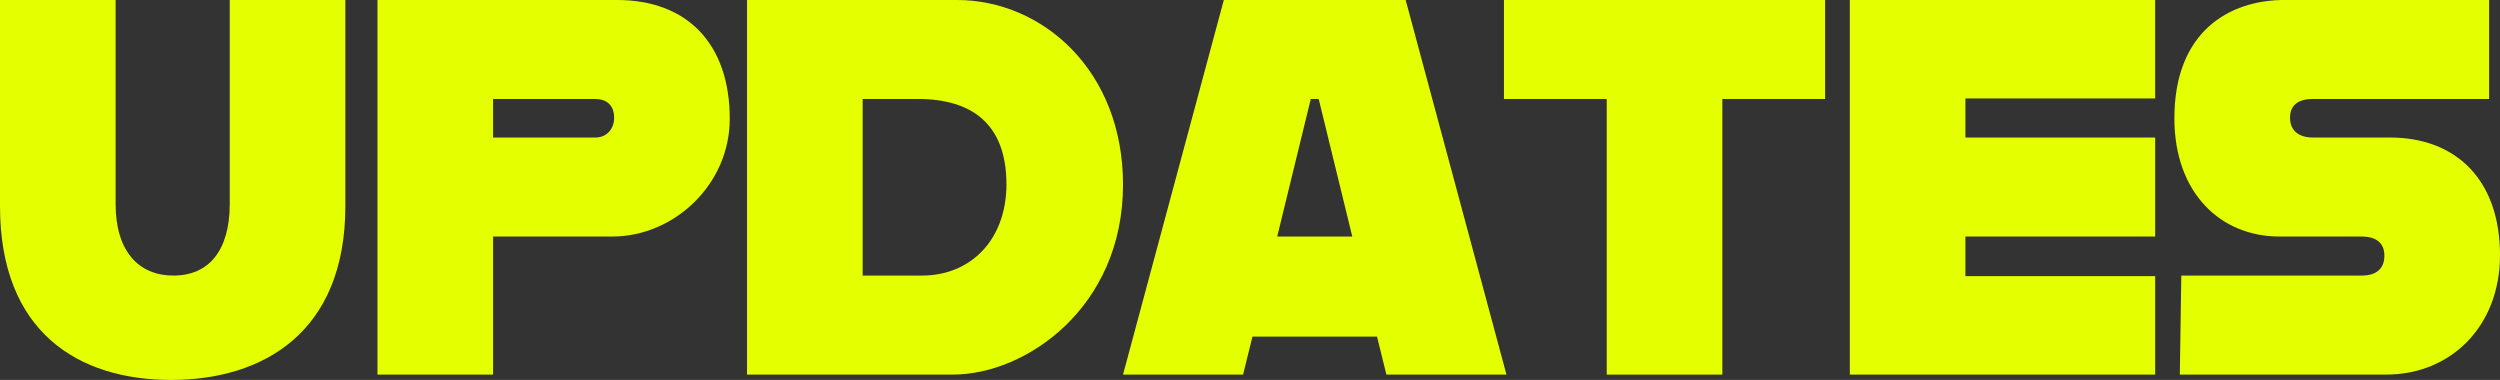 <?xml version="1.0" encoding="UTF-8"?>
<svg xmlns="http://www.w3.org/2000/svg" width="658" height="100" version="1.1" viewBox="0 0 658 100">
  <rect x="0" y="0" width="658" height="100" fill="#333333" stroke="none"/>
  <!-- Generator: Adobe Illustrator 28.7.2, SVG Export Plug-In . SVG Version: 1.2.0 Build 154)  -->
  <g>
    <g id="tit">
      <g>
        <path d="M0,54.23V0h30.43v53.66c0,12.39,5.98,18.87,15.22,18.87s14.82-6.48,14.82-18.87V0h30.43v54.23c0,33.24-21.59,45.77-45.91,45.77S0,87.46,0,54.23Z" fill="#e4ff00"/>
        <path d="M192.07,31.27c0,17.32-14.69,30.99-30.95,30.99h-31.34v36.34h-30.43V0h63.07c18.47,0,29.65,11.55,29.65,31.27ZM161.64,30.99c0-3.38-2.08-4.93-4.94-4.93h-26.92v10.14h26.92c2.86,0,4.94-2.11,4.94-5.21Z" fill="#e4ff00"/>
        <path d="M295.58,48.59c0,32.39-25.62,50-44.73,50h-54.23V0h55.27c22.37,0,43.69,18.45,43.69,48.59ZM264.89,48.45c0-15.92-9.23-22.4-23.28-22.4h-14.56v46.48h15.61c12.74,0,22.24-9.3,22.24-24.08Z" fill="#e4ff00"/>
        <path d="M362.42,88.59h-32.77l-2.47,10h-31.6L322.11,0h47.86l26.53,98.59h-31.6l-2.47-10ZM355.92,62.25l-8.84-36.2h-2.08l-8.84,36.2h19.77Z" fill="#e4ff00"/>
        <path d="M422.89,26.06h-27.05V0h84.53v26.06h-27.05v72.54h-30.43V26.06Z" fill="#e4ff00"/>
        <path d="M517.3,25.92v10.28h49.94v26.06h-49.94v10.42h49.94v25.92h-80.37V0h80.37v25.92h-49.94Z" fill="#e4ff00"/>
        <path d="M574.12,72.53h47.47c4.03,0,5.98-1.97,5.98-5.21s-1.95-5.07-6.11-5.07h-21.59c-15.22,0-27.57-11.27-27.57-31.13,0-22.82,14.44-31.13,29-31.13h53.84v26.06h-46.43c-3.51,0-5.98,1.41-5.98,4.93s2.47,5.21,5.98,5.21h20.29c17.43,0,29,11.13,29,30.99,0,18.73-13,31.41-29.91,31.41h-54.36l.39-26.06Z" fill="#e4ff00"/>
      </g>
    </g>
  </g>
</svg>